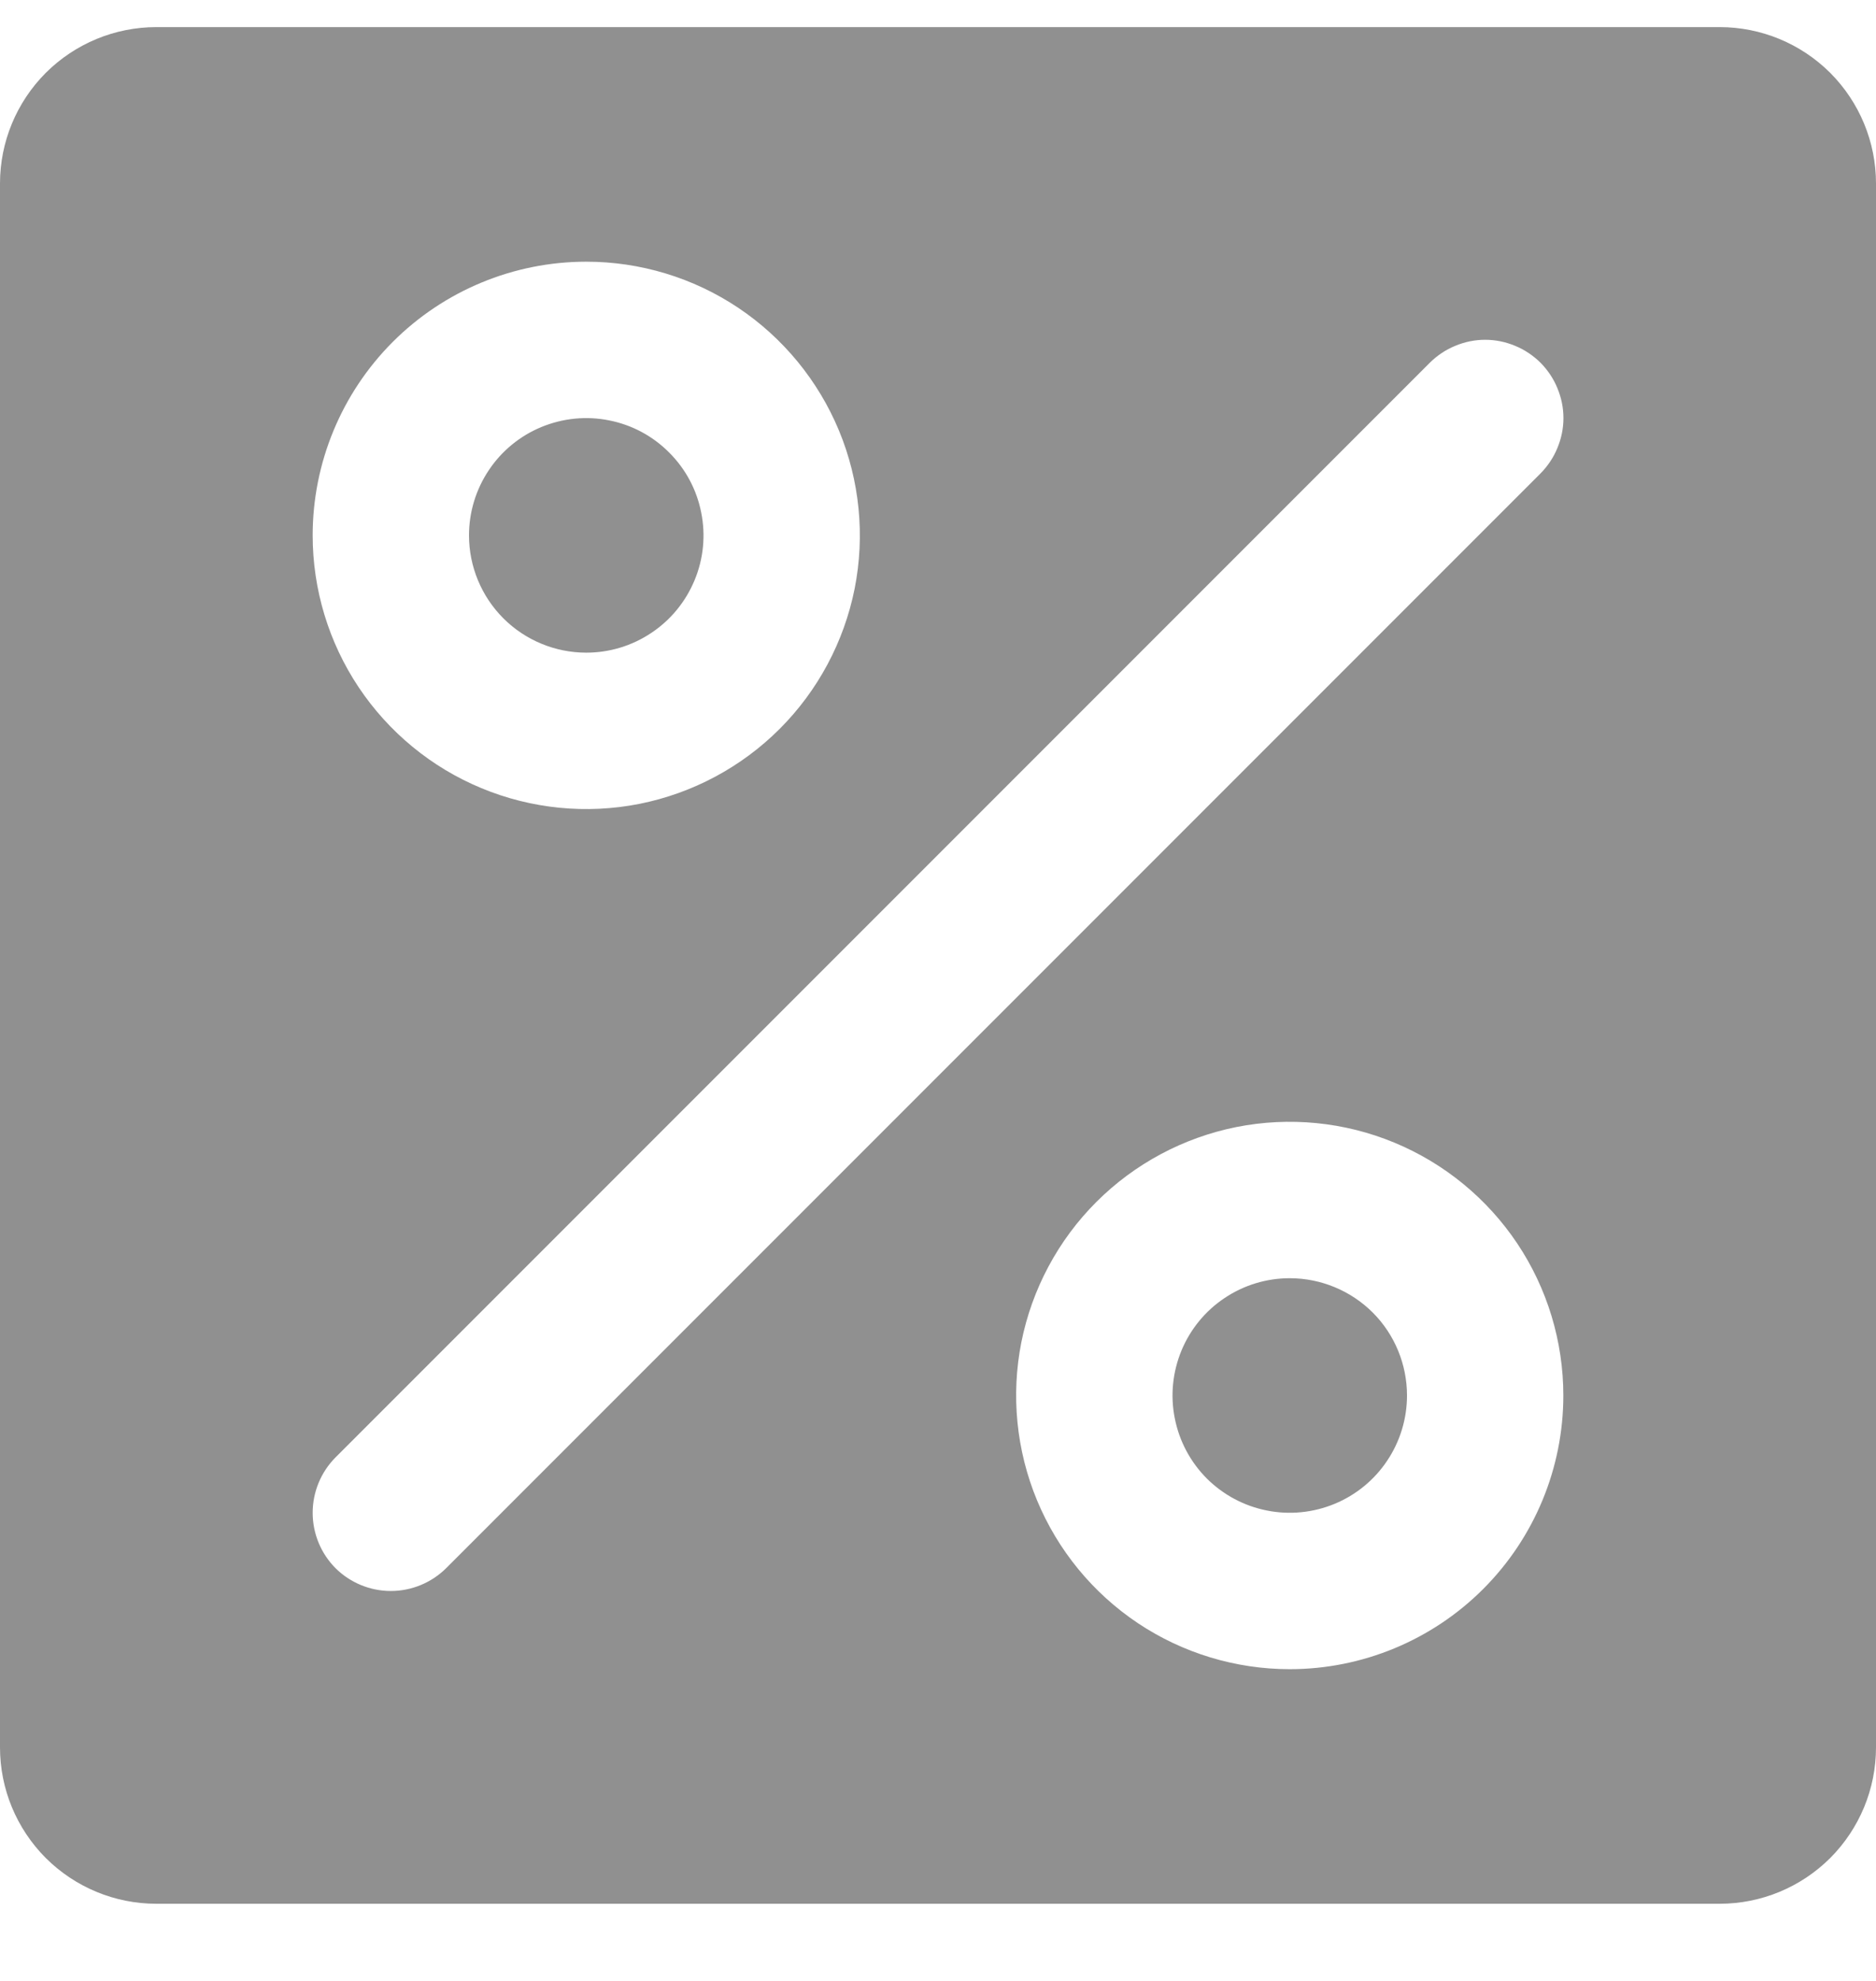 <svg width="18" height="19" viewBox="0 0 18 19" fill="none" xmlns="http://www.w3.org/2000/svg">
<path d="M13.5 13.385C13.5 13.607 13.434 13.825 13.31 14.01C13.187 14.195 13.011 14.339 12.806 14.424C12.6 14.509 12.374 14.532 12.155 14.488C11.937 14.445 11.737 14.338 11.579 14.181C11.422 14.023 11.315 13.823 11.272 13.604C11.228 13.386 11.251 13.16 11.336 12.954C11.421 12.749 11.565 12.573 11.75 12.45C11.935 12.326 12.152 12.26 12.375 12.26C12.673 12.26 12.96 12.379 13.171 12.589C13.382 12.8 13.5 13.087 13.5 13.385ZM5.625 6.26C5.848 6.26 6.065 6.194 6.25 6.07C6.435 5.947 6.579 5.771 6.664 5.566C6.75 5.36 6.772 5.134 6.728 4.916C6.685 4.697 6.578 4.497 6.42 4.34C6.263 4.182 6.063 4.075 5.844 4.032C5.626 3.988 5.4 4.011 5.194 4.096C4.989 4.181 4.813 4.325 4.69 4.51C4.566 4.695 4.5 4.913 4.5 5.135C4.5 5.433 4.619 5.72 4.83 5.931C5.04 6.141 5.327 6.26 5.625 6.26ZM18 1.76V16.76C18 17.158 17.842 17.539 17.561 17.821C17.279 18.102 16.898 18.26 16.5 18.26H1.5C1.102 18.26 0.721 18.102 0.439 17.821C0.158 17.539 0 17.158 0 16.76V1.76C0 1.362 0.158 0.981 0.439 0.699C0.721 0.418 1.102 0.26 1.5 0.26H16.5C16.898 0.26 17.279 0.418 17.561 0.699C17.842 0.981 18 1.362 18 1.76ZM3 5.135C3 5.654 3.154 6.162 3.442 6.593C3.731 7.025 4.141 7.362 4.62 7.56C5.1 7.759 5.628 7.811 6.137 7.71C6.646 7.608 7.114 7.358 7.481 6.991C7.848 6.624 8.098 6.156 8.2 5.647C8.301 5.138 8.249 4.61 8.05 4.13C7.851 3.651 7.515 3.241 7.083 2.952C6.652 2.664 6.144 2.51 5.625 2.51C4.929 2.51 4.261 2.787 3.769 3.279C3.277 3.771 3 4.439 3 5.135ZM15 13.385C15 12.866 14.846 12.358 14.558 11.927C14.269 11.495 13.859 11.159 13.38 10.96C12.9 10.761 12.372 10.709 11.863 10.81C11.354 10.912 10.886 11.162 10.519 11.529C10.152 11.896 9.902 12.364 9.8 12.873C9.699 13.382 9.751 13.91 9.95 14.39C10.149 14.869 10.485 15.279 10.917 15.568C11.348 15.856 11.856 16.01 12.375 16.01C13.071 16.01 13.739 15.733 14.231 15.241C14.723 14.749 15 14.081 15 13.385ZM14.781 3.479C14.711 3.41 14.628 3.354 14.537 3.317C14.446 3.279 14.349 3.259 14.25 3.259C14.151 3.259 14.054 3.279 13.963 3.317C13.872 3.354 13.789 3.41 13.719 3.479L3.219 13.979C3.079 14.12 3 14.311 3 14.51C3 14.709 3.079 14.9 3.219 15.041C3.36 15.181 3.551 15.26 3.75 15.26C3.949 15.26 4.14 15.181 4.281 15.041L14.781 4.541C14.85 4.471 14.906 4.388 14.943 4.297C14.981 4.206 15.001 4.109 15.001 4.01C15.001 3.911 14.981 3.814 14.943 3.723C14.906 3.632 14.85 3.549 14.781 3.479Z" fill="#909090"/>
</svg>

